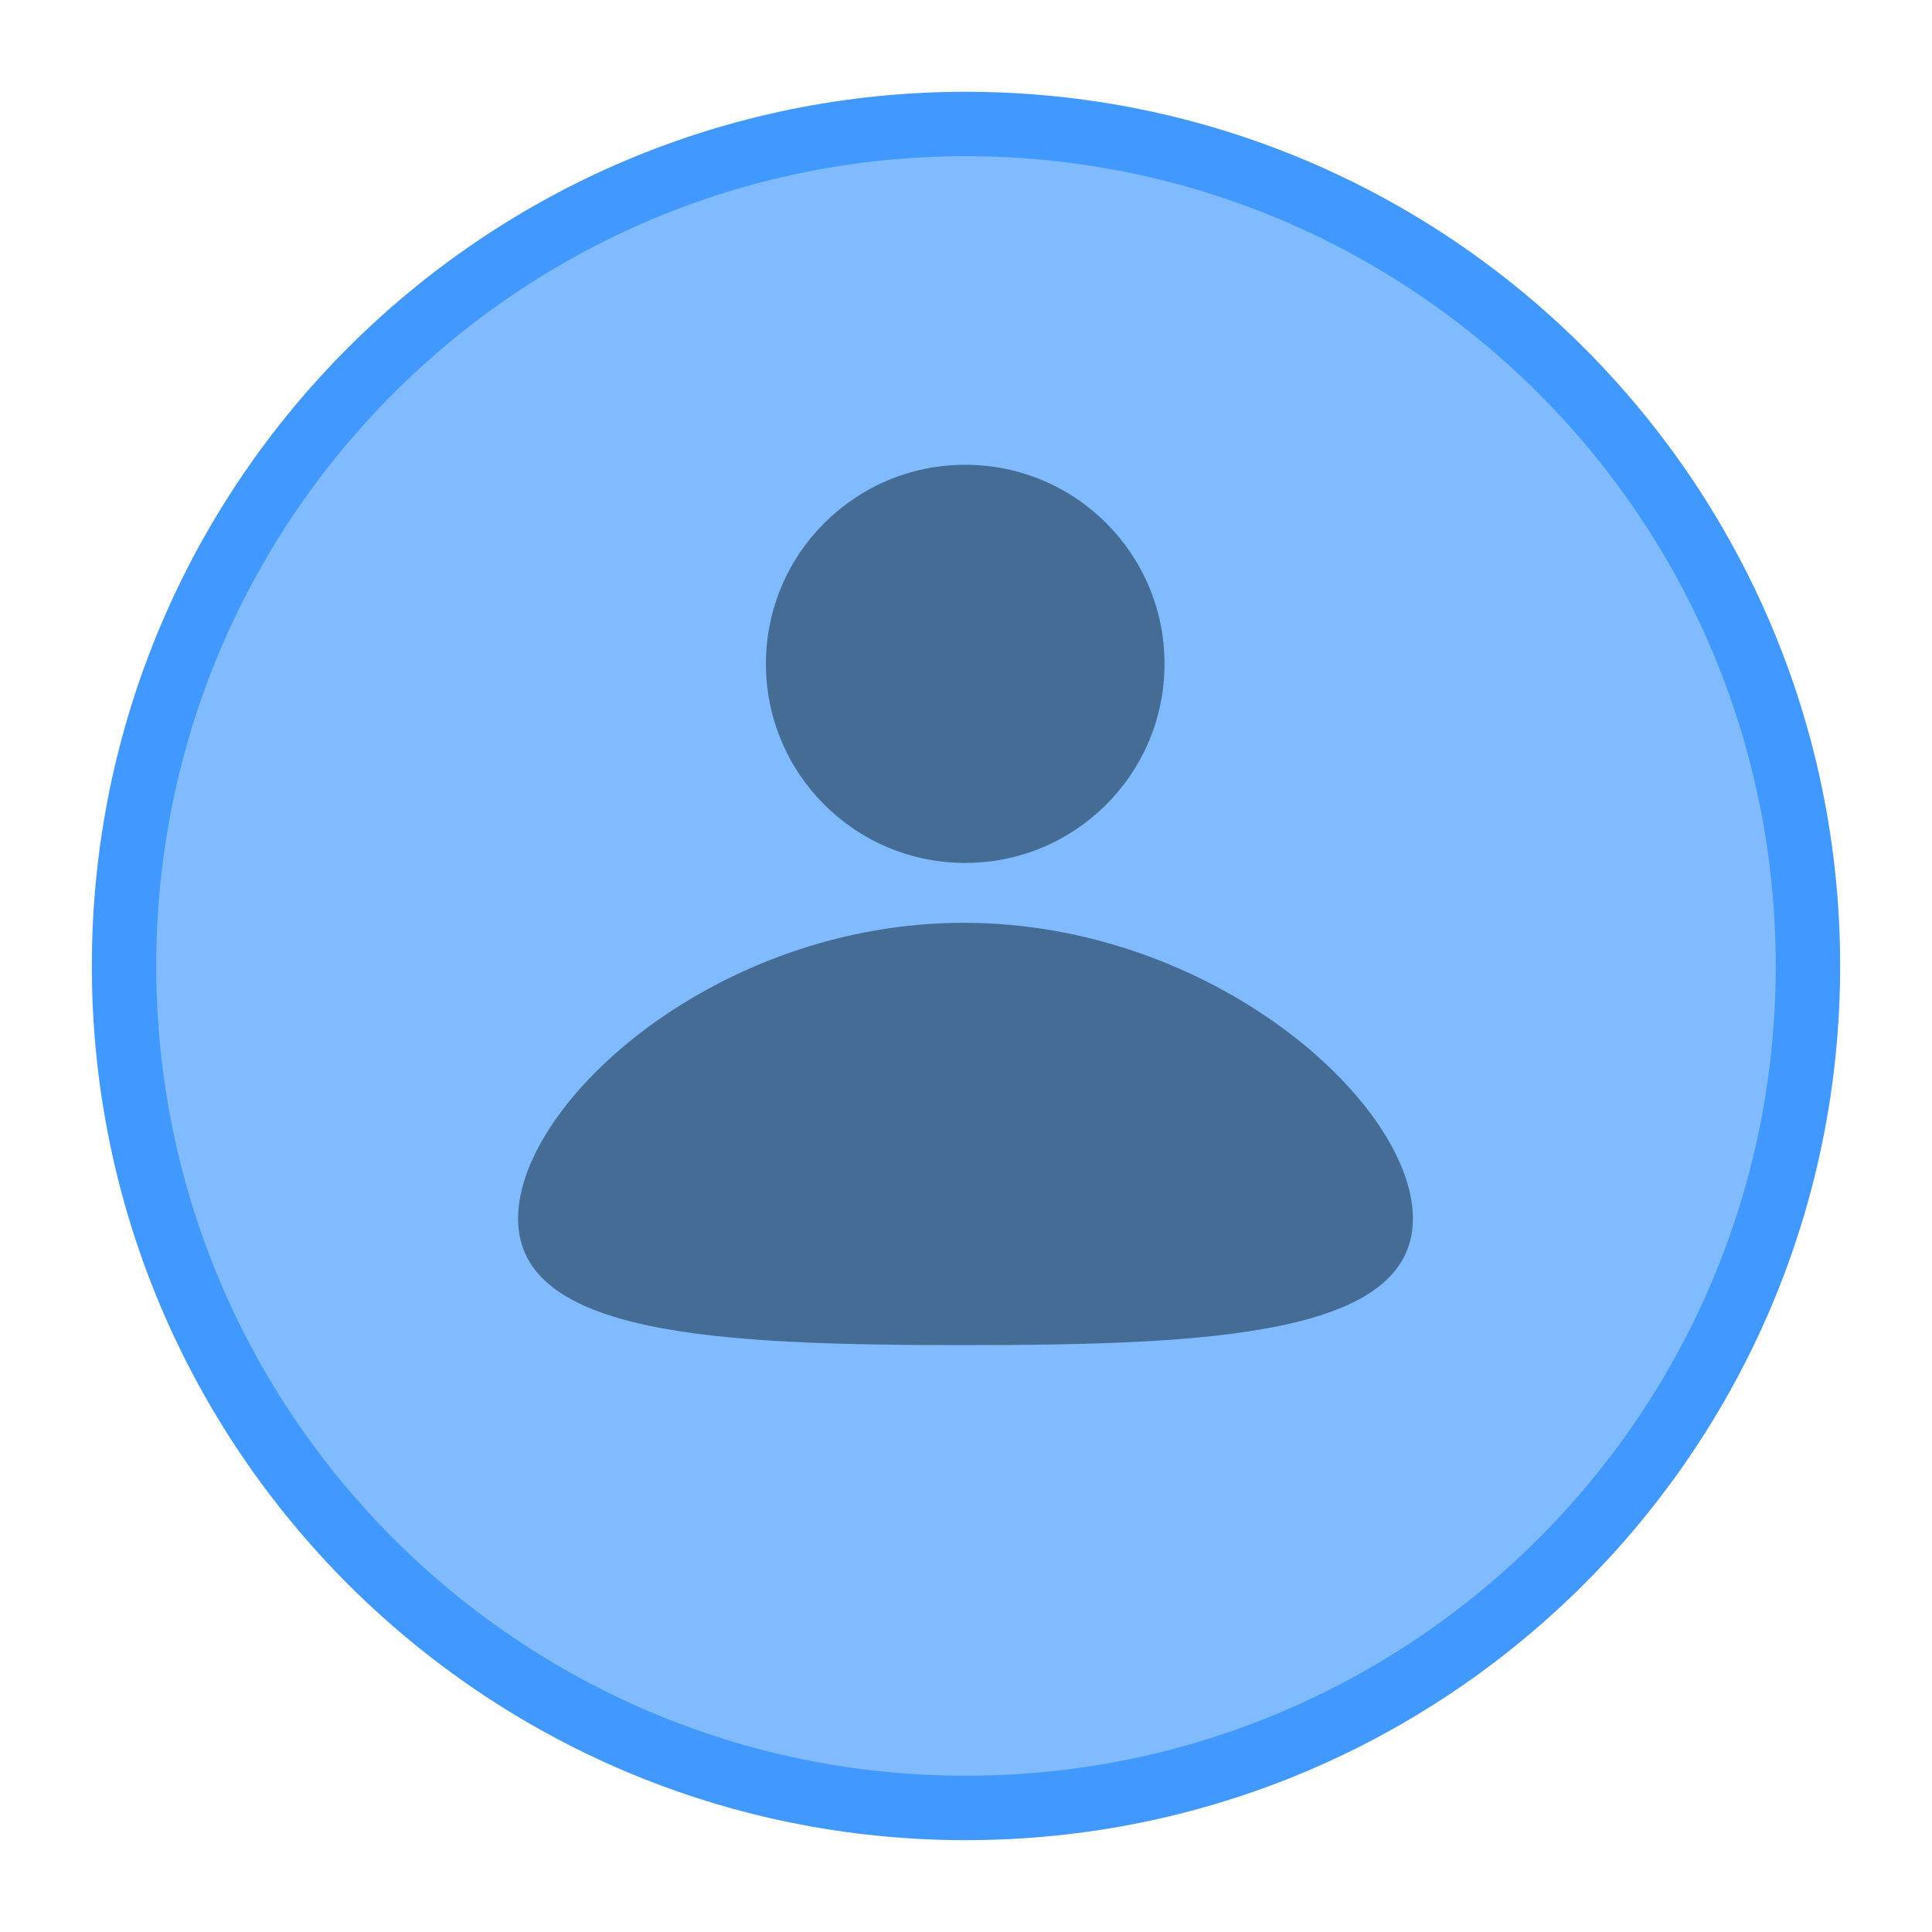 <?xml version="1.0" encoding="UTF-8"?><svg id="artwork" xmlns="http://www.w3.org/2000/svg" width="45" height="45" viewBox="0 0 45 45"><defs><style>.cls-1{fill:#80baff;}.cls-2{fill:#071d2b;}.cls-3{fill:none;stroke:#4198ff;stroke-linejoin:round;stroke-width:1.5px;}.cls-4{opacity:.5;}</style></defs><path class="cls-1" d="M42.111,22.499c0,10.831-8.782,19.612-19.617,19.612-10.823,0-19.605-8.781-19.605-19.612C2.889,11.669,11.671,2.888,22.494,2.888c10.835,0,19.617,8.781,19.617,19.611Z"/><path class="cls-3" d="M42.111,22.499c0,10.831-8.782,19.612-19.617,19.612-10.823,0-19.605-8.781-19.605-19.612C2.889,11.669,11.671,2.888,22.494,2.888c10.835,0,19.617,8.781,19.617,19.611Z"/><g class="cls-4"><path class="cls-2" d="M32.909,28.383c0,2.716-4.7,2.947-10.462,2.947-5.75,0-10.38-.231-10.38-2.947s4.63-6.889,10.38-6.889c5.761,0,10.462,4.173,10.462,6.889Z"/><path class="cls-2" d="M27.124,15.462c0,2.561-2.076,4.637-4.642,4.637s-4.642-2.076-4.642-4.637c0-2.56,2.076-4.636,4.642-4.636s4.642,2.076,4.642,4.636Z"/></g></svg>
